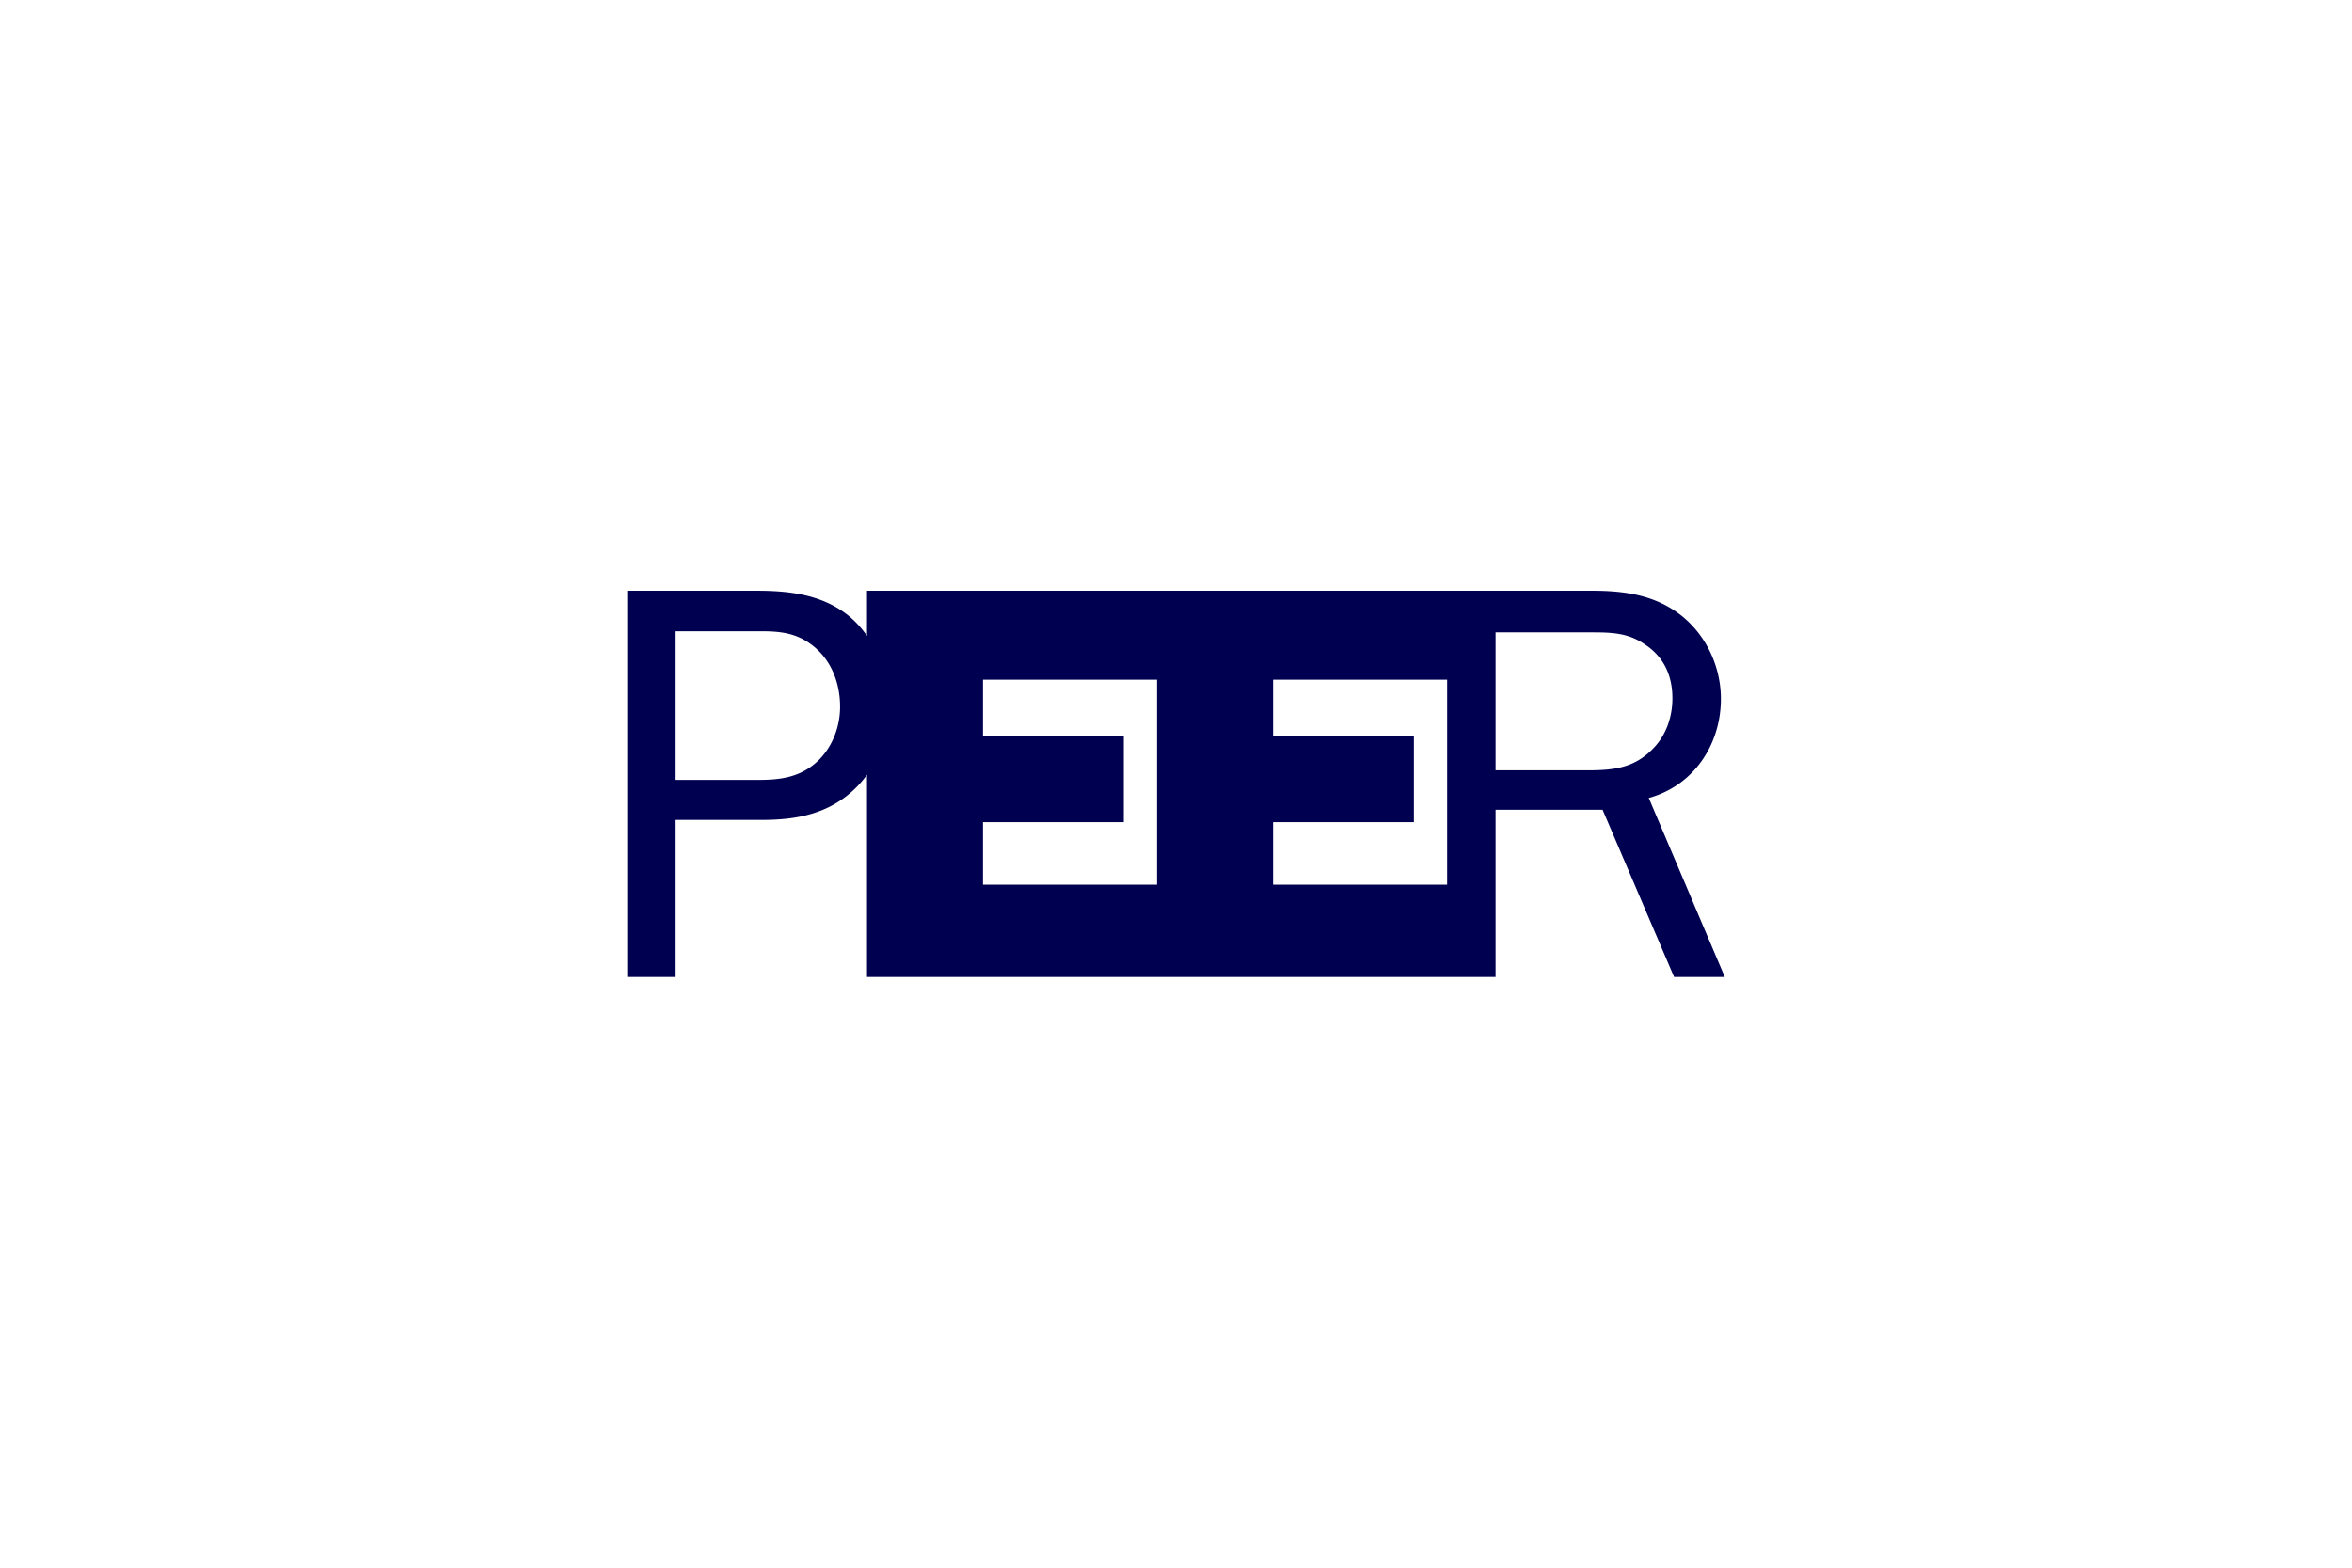 <svg xmlns="http://www.w3.org/2000/svg" viewBox="0 0 1500 1000"><defs><style>.a{fill:#fff;}.b{fill:#000050;}</style></defs><title>Peer1</title><rect class="a" width="1500" height="1000"/><path class="b" d="M1011.64,491.38H953.8v-88h61.43c12.93,0,23.34.36,34.13,7.9,11.84,7.9,17.23,19.76,17.23,34.13,0,11.86-3.95,23.71-12.56,32.33-12.21,12.57-25.87,13.64-42.39,13.64M922.91,564.3h-111V524.43h89.8v-55h-89.8V433.55h111Zm-185,0h-111V524.43h89.8v-55h-89.8V433.55h111Zm-215.8-79.39c-11.5,11.14-24.43,12.58-39.16,12.58H430.89V402.66h54.24c12.57,0,23,1.07,33.4,9.33,11.85,9.34,17.24,24.07,17.24,38.8,0,12.57-4.67,25.14-13.65,34.12M1051.51,509c28.74-7.9,46-34.12,46-63.22,0-20.83-9.69-41.31-26.22-53.88s-35.92-15.09-56-15.09H552.94v28.8a63.49,63.49,0,0,0-11.06-12.27c-16.89-14-38.08-16.53-59.27-16.53H400V623.21h30.89V523h55.32c22.26,0,42.73-4,59.27-20.12a66.46,66.46,0,0,0,7.46-8.69v129H953.8V516.52h68.25l45.61,106.69H1100Z"/></svg>